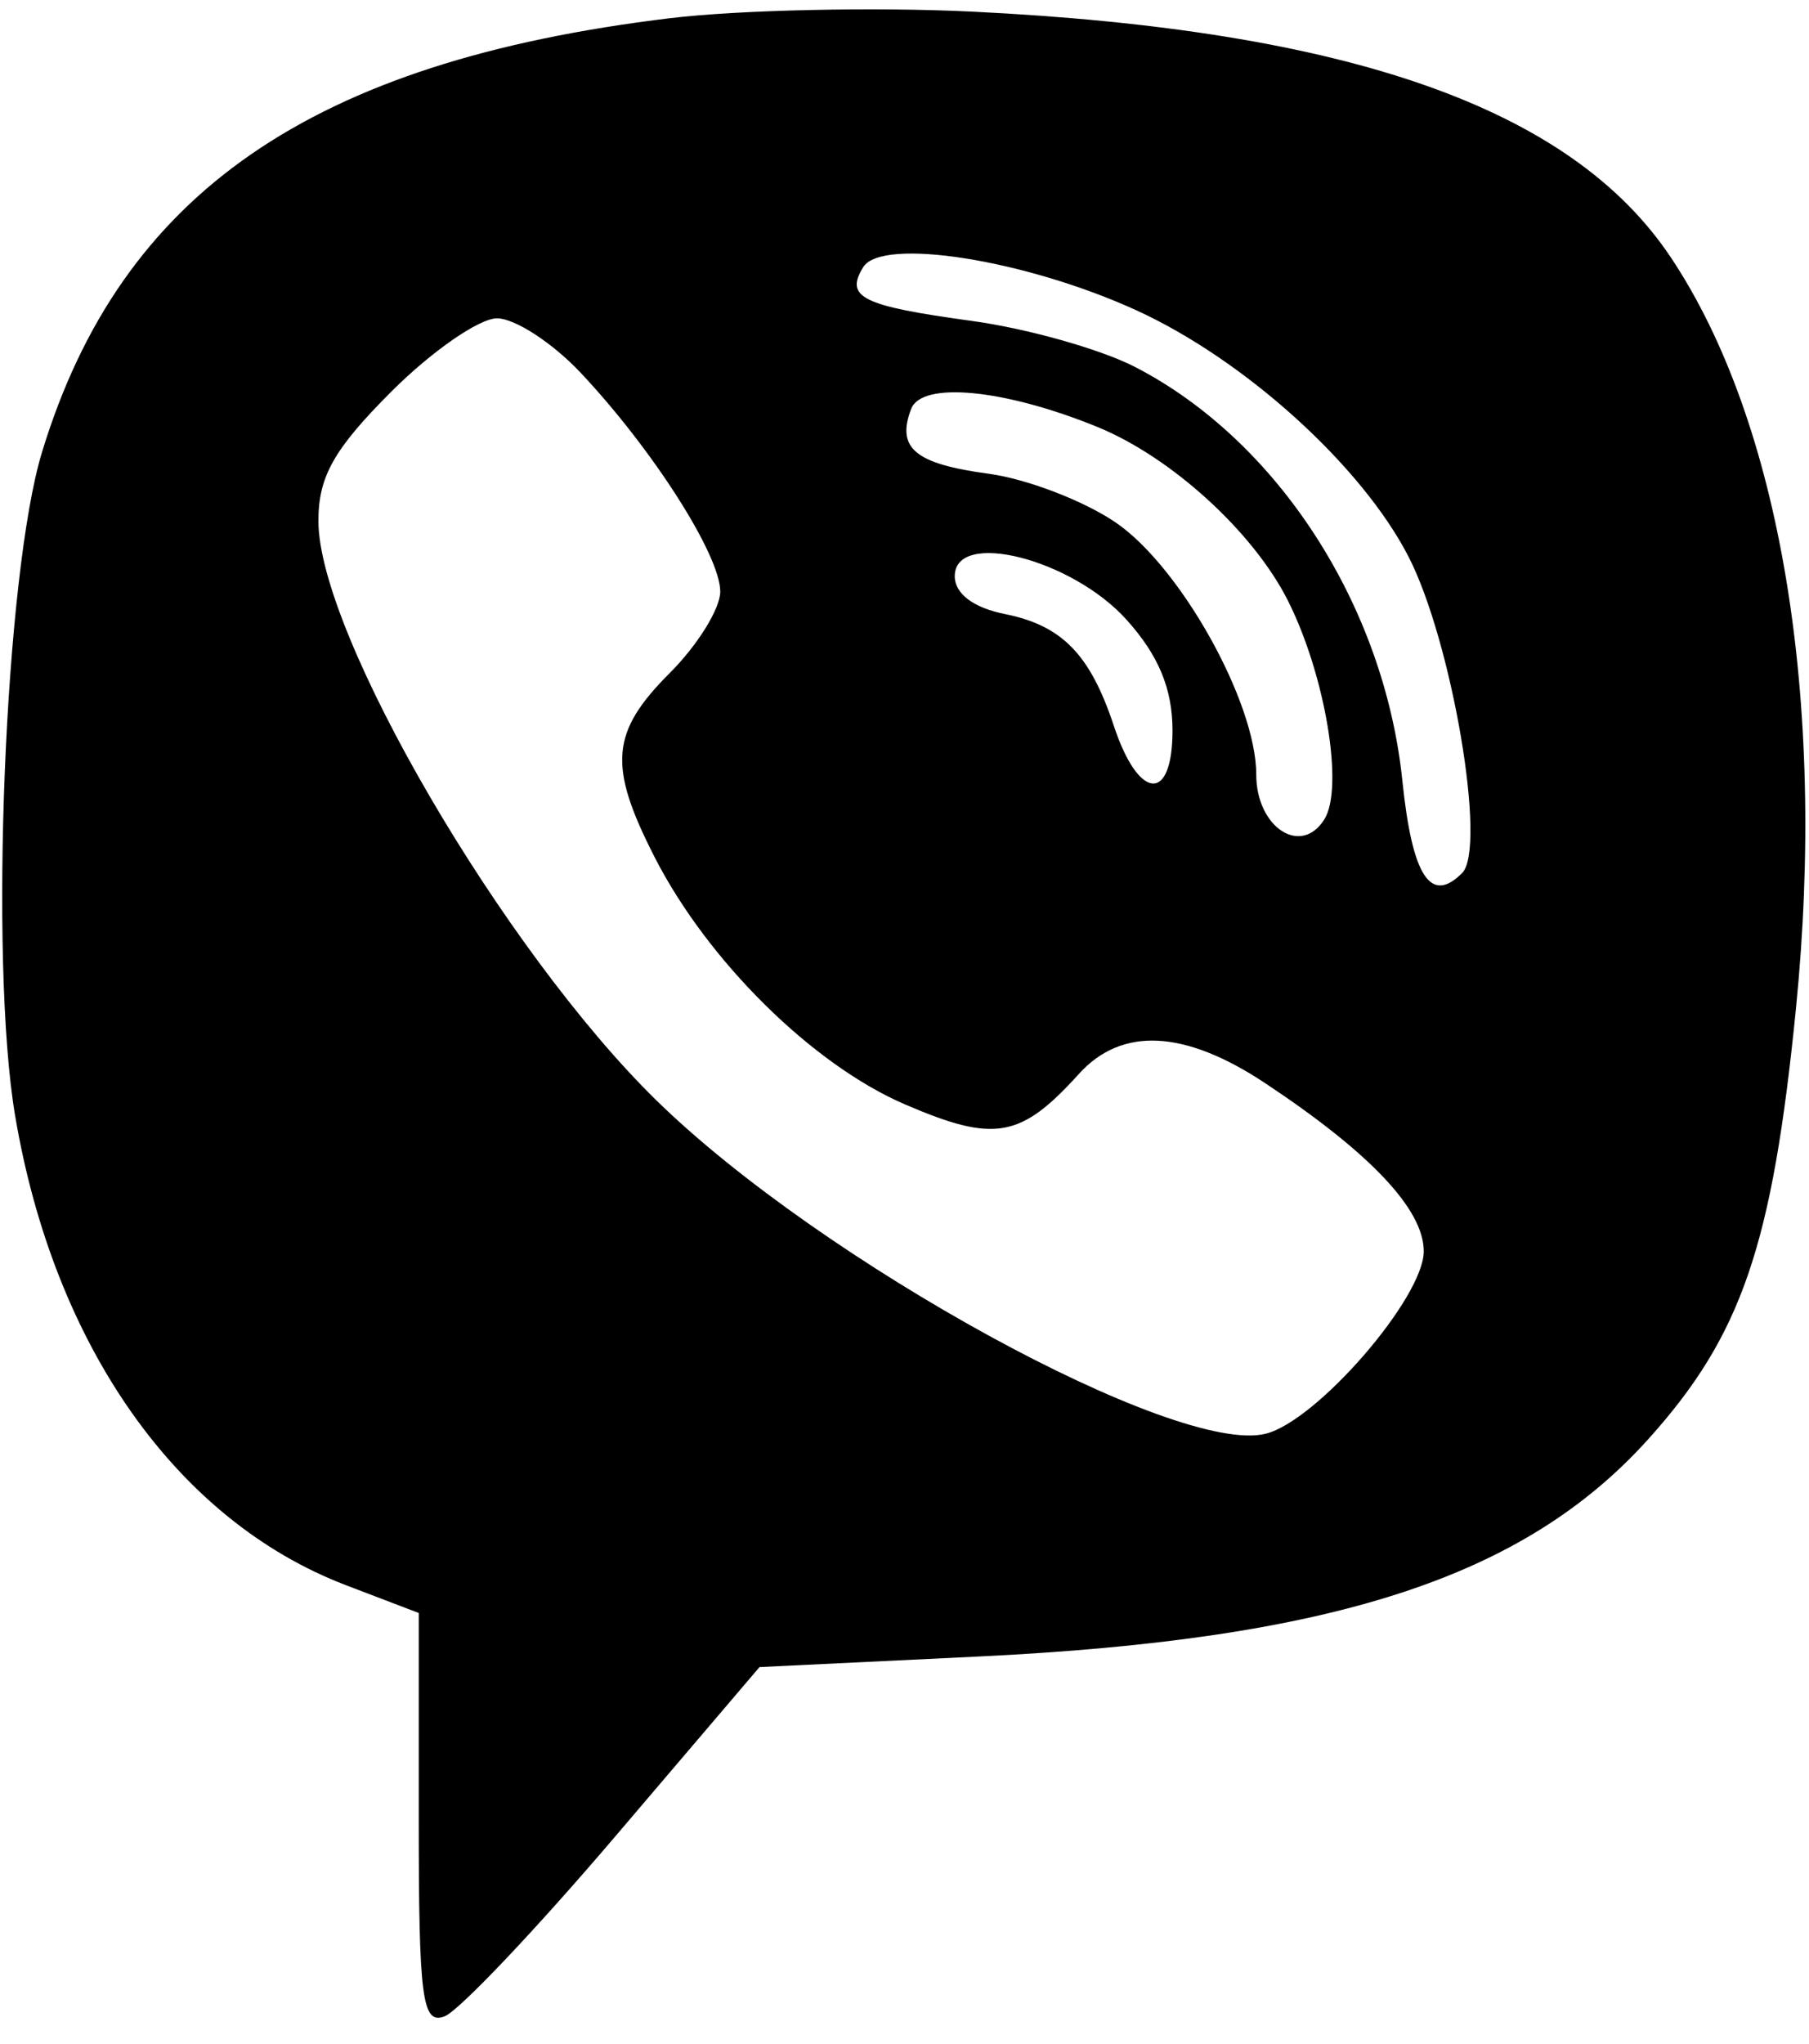 <?xml version="1.0" encoding="UTF-8"?> <svg xmlns="http://www.w3.org/2000/svg" width="54" height="61" viewBox="0 0 54 61" fill="none"> <path fill-rule="evenodd" clip-rule="evenodd" d="M20 0.543C9.292 1.836 3.605 5.766 1.252 13.5C0.141 17.15 -0.326 28.679 0.45 33.287C1.609 40.169 5.279 45.378 10.326 47.306L12.5 48.136V54.302C12.5 59.656 12.602 60.43 13.272 60.173C13.696 60.01 15.985 57.598 18.358 54.813L22.672 49.75L29.211 49.435C39.798 48.924 45.492 47.075 49.21 42.94C51.989 39.848 52.905 37.177 53.611 30.093C54.531 20.872 53.147 12.577 49.871 7.675C46.895 3.222 40.265 0.894 29 0.346C26.113 0.206 22.063 0.294 20 0.543ZM33.914 9.257C37.147 10.732 40.636 13.885 42.039 16.6C43.341 19.119 44.392 25.308 43.645 26.055C42.703 26.997 42.156 26.152 41.862 23.302C41.322 18.073 38.142 13.15 33.884 10.952C32.857 10.422 30.663 9.803 29.008 9.577C25.727 9.128 25.211 8.873 25.768 7.972C26.324 7.072 30.605 7.747 33.914 9.257ZM17.334 11.125C19.489 13.416 21.5 16.567 21.5 17.655C21.5 18.162 20.825 19.252 20 20.077C18.228 21.849 18.144 22.842 19.536 25.57C21.12 28.676 24.253 31.771 27.016 32.959C29.688 34.109 30.466 33.972 32.208 32.047C33.484 30.637 35.36 30.73 37.759 32.32C40.908 34.407 42.5 36.094 42.5 37.342C42.5 38.726 39.316 42.402 37.784 42.786C35.122 43.455 24.526 37.661 19.599 32.843C15.027 28.372 9.515 18.933 9.505 15.559C9.501 14.226 9.962 13.407 11.684 11.684C12.886 10.483 14.304 9.5 14.836 9.5C15.369 9.5 16.492 10.231 17.334 11.125ZM32.75 12.738C34.964 13.639 37.421 15.88 38.452 17.938C39.564 20.158 40.121 23.505 39.535 24.448C38.838 25.569 37.5 24.692 37.5 23.114C37.5 20.956 35.229 16.893 33.289 15.582C32.339 14.939 30.642 14.29 29.519 14.139C27.311 13.843 26.75 13.374 27.199 12.202C27.518 11.372 29.981 11.61 32.75 12.738ZM33.625 18.491C34.583 19.553 35 20.557 35 21.8C35 23.971 33.988 23.892 33.25 21.664C32.542 19.526 31.701 18.665 29.989 18.323C29.057 18.137 28.5 17.716 28.5 17.197C28.5 15.794 31.988 16.675 33.625 18.491Z" fill="black"></path> </svg> 